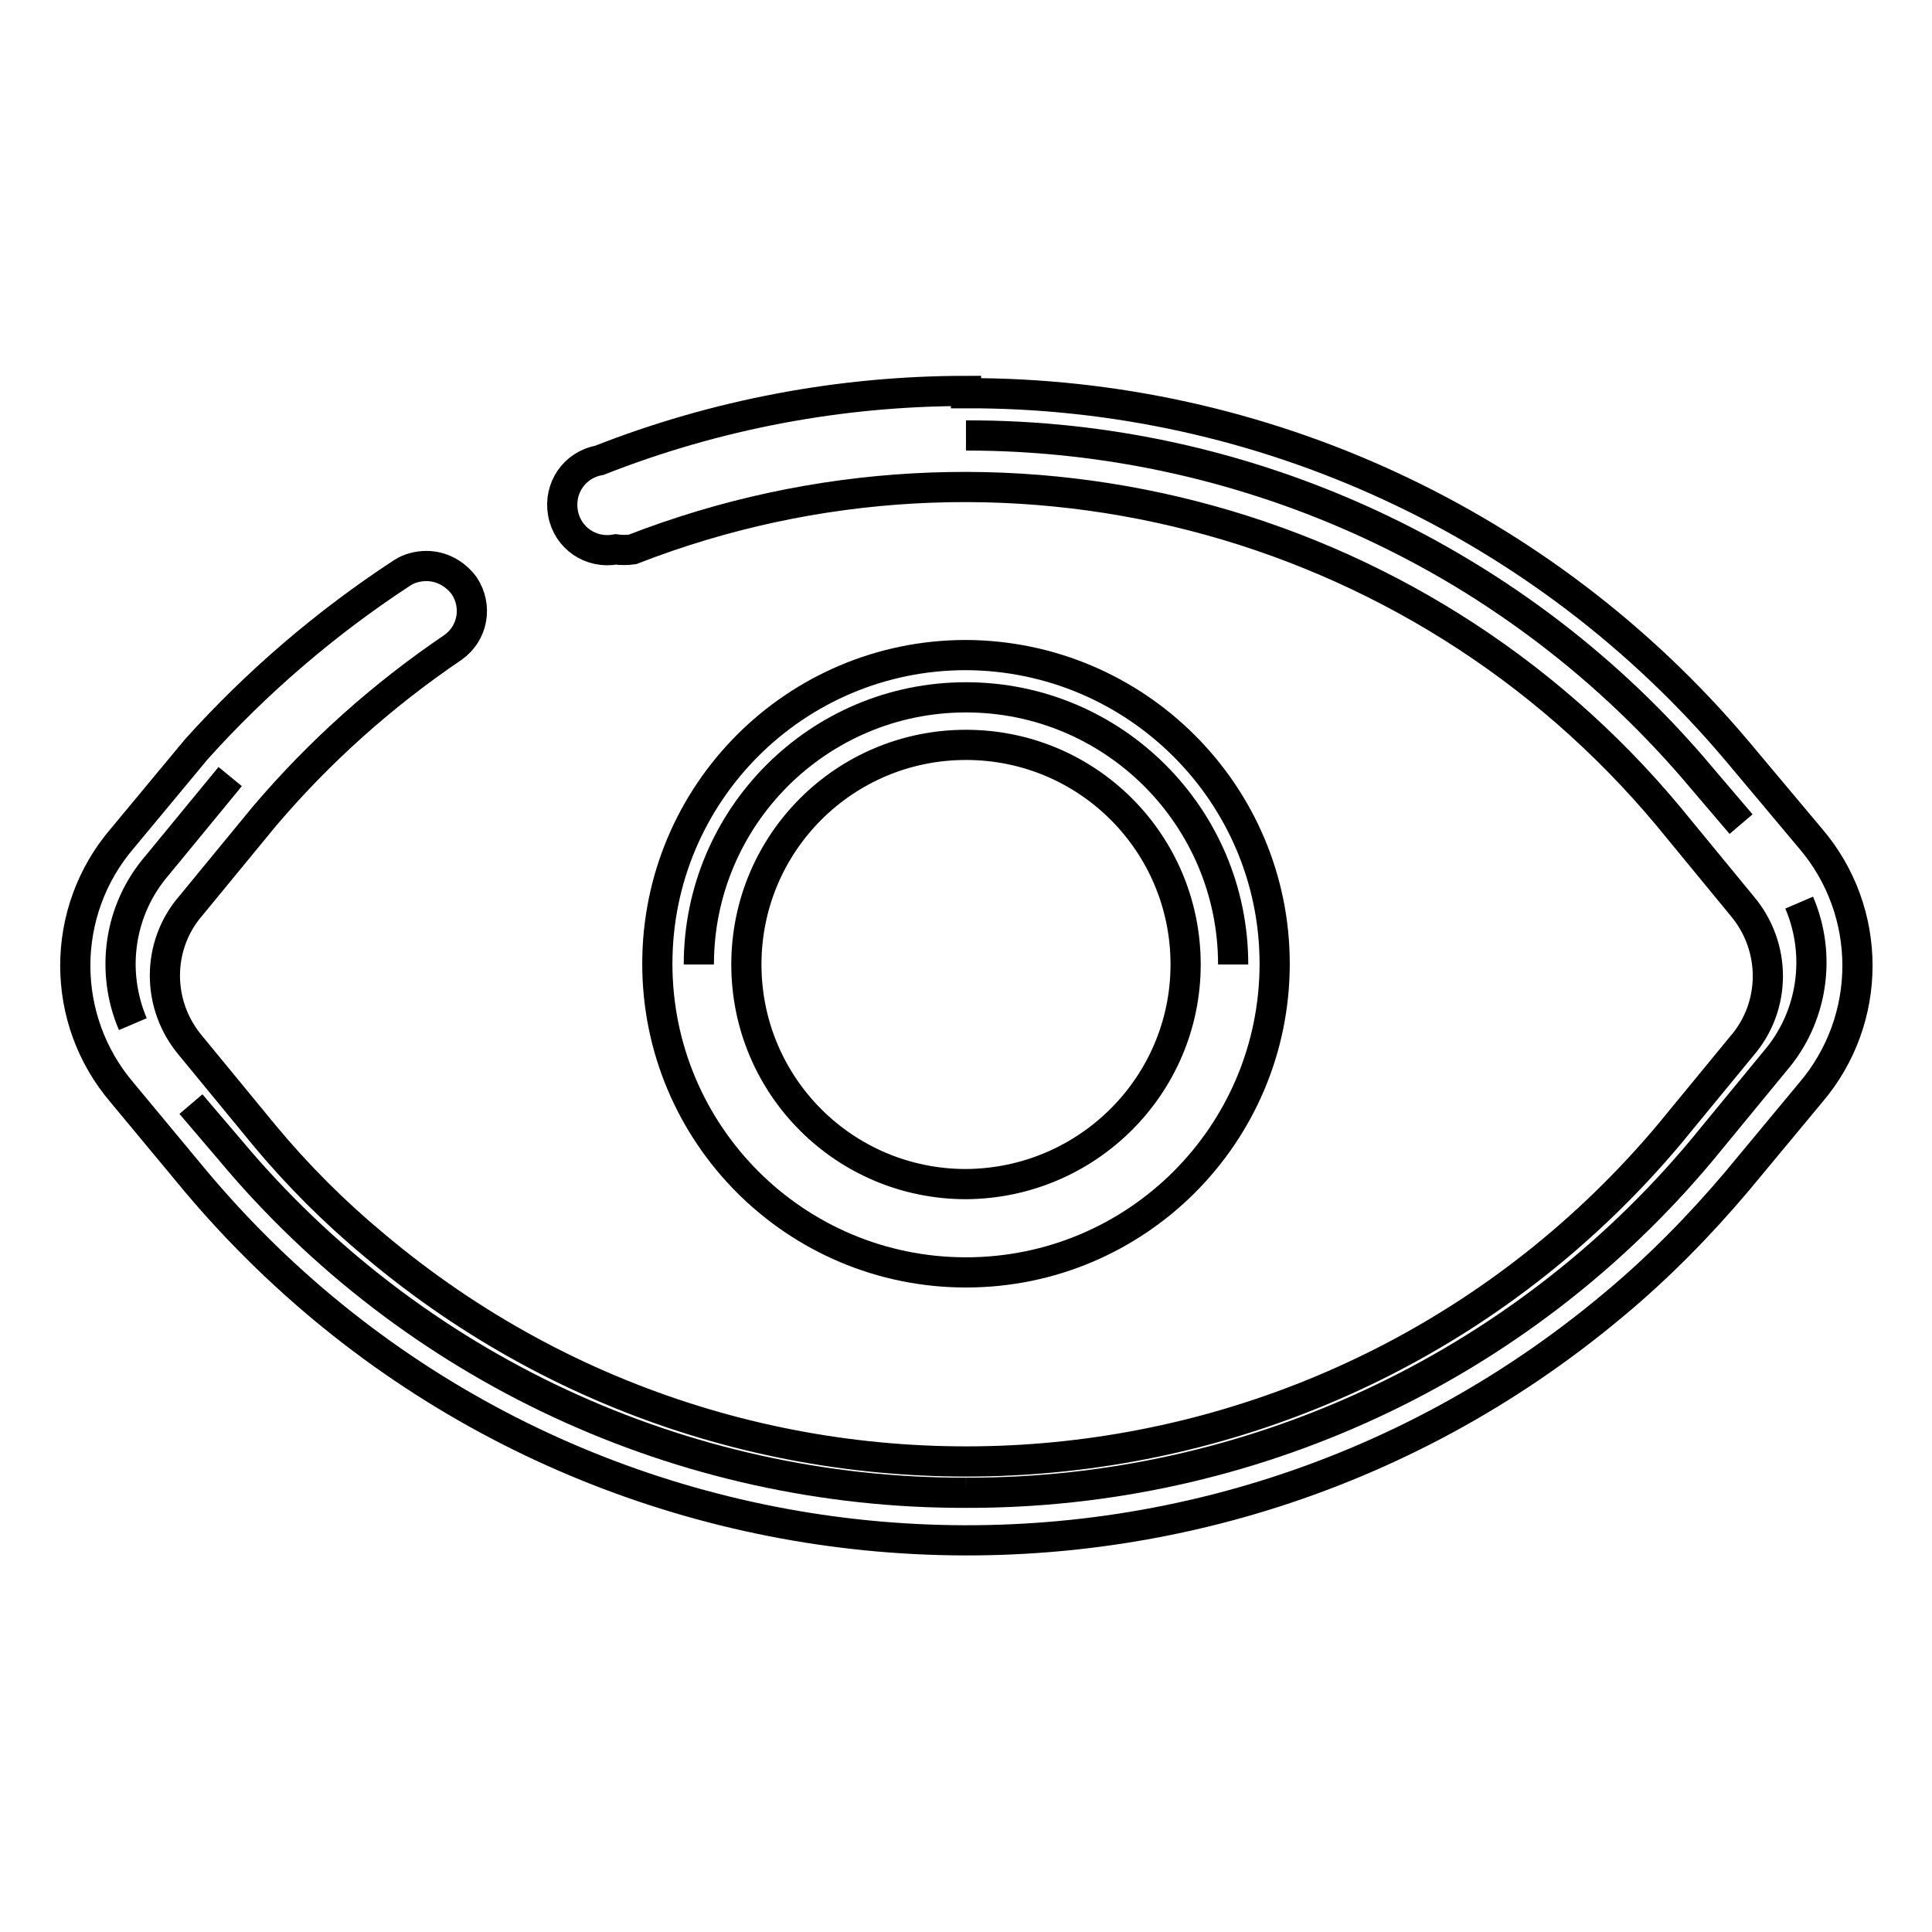 <?xml version="1.0" encoding="utf-8"?>
<!-- Svg Vector Icons : http://www.onlinewebfonts.com/icon -->
<!DOCTYPE svg PUBLIC "-//W3C//DTD SVG 1.1//EN" "http://www.w3.org/Graphics/SVG/1.1/DTD/svg11.dtd">
<svg version="1.1" xmlns="http://www.w3.org/2000/svg" xmlns:xlink="http://www.w3.org/1999/xlink" x="0px" y="0px" viewBox="0 0 256 256" enable-background="new 0 0 256 256" xml:space="preserve">
<g> <path stroke-width="4" fill-opacity="0" stroke="#000000"  d="M128,197.8c37.6,0.1,73.4-16.6,97.5-45.4l9.7-11.8c5-5.8,6.2-14,3.2-21c3,7,1.8,15.2-3.2,21l-9.7,11.8 C201.4,181.3,165.6,197.9,128,197.8z M128,197.8c-37.6,0.1-73.4-16.6-97.5-45.4l-5.2-6.1l5.2,6.1C54.6,181.3,90.4,197.9,128,197.8z  M17.6,135.7c-3-7-1.8-15.2,3.2-21l9.7-11.8l-9.7,11.8C15.8,120.5,14.6,128.6,17.6,135.7z M225.5,103.1 c-24.2-28.8-59.9-45.5-97.5-45.4C165.6,57.7,201.4,74.3,225.5,103.1l5.2,6.1L225.5,103.1z"/> <path stroke-width="4" fill-opacity="0" stroke="#000000"  d="M128,51.8c-16.6,0-33.1,3.1-48.6,9.2c-3.3,0.6-5.4,3.7-4.8,7c0.6,3.3,3.7,5.4,7,4.8c0.7,0.1,1.5,0.1,2.2,0 c48.6-18.9,103.9-4.7,137.3,35.4l9.7,11.8c4.6,5.4,4.6,13.3,0,18.6l-9.7,11.8c-43.3,51.4-120.1,57.9-171.5,14.6 c-5.3-4.4-10.2-9.3-14.6-14.6l-9.7-11.8c-4.6-5.4-4.6-13.3,0-18.6l9.7-11.8c7.3-8.6,15.7-16.1,25-22.4c2.7-1.9,3.3-5.5,1.5-8.2 C60.3,76,58.5,75,56.5,75c-1.1,0-2.3,0.3-3.2,0.9C43.2,82.5,34,90.4,26,99.3l-9.8,11.8c-8.3,9.7-8.3,24,0,33.7l9.8,11.8 c47.4,56.3,131.4,63.6,187.8,16.3c5.9-4.9,11.3-10.4,16.3-16.3l9.8-11.8c8.3-9.7,8.3-24,0-33.7L230,99.3 c-25.4-30-62.7-47.3-102-47.2V51.8z"/> <path stroke-width="4" fill-opacity="0" stroke="#000000"  d="M163.4,127.8c0-19.5-15.8-35.4-35.4-35.4c-19.5,0-35.4,15.8-35.4,35.4c0-19.5,15.8-35.4,35.4-35.4 C147.5,92.4,163.4,108.2,163.4,127.8z"/> <path stroke-width="4" fill-opacity="0" stroke="#000000"  d="M128,86.8c-22.6,0-40.9,18.3-40.9,40.9s18.3,40.9,40.9,40.9c22.6,0,40.9-18.3,40.9-40.9 C168.9,105.2,150.6,86.9,128,86.8z M128,156.9c-16.1,0-29.1-13-29.1-29.1c0-16.1,13-29.1,29.1-29.1c16.1,0,29.1,13,29.1,29.1l0,0 C157.1,143.8,144.1,156.8,128,156.9z"/></g>
</svg>